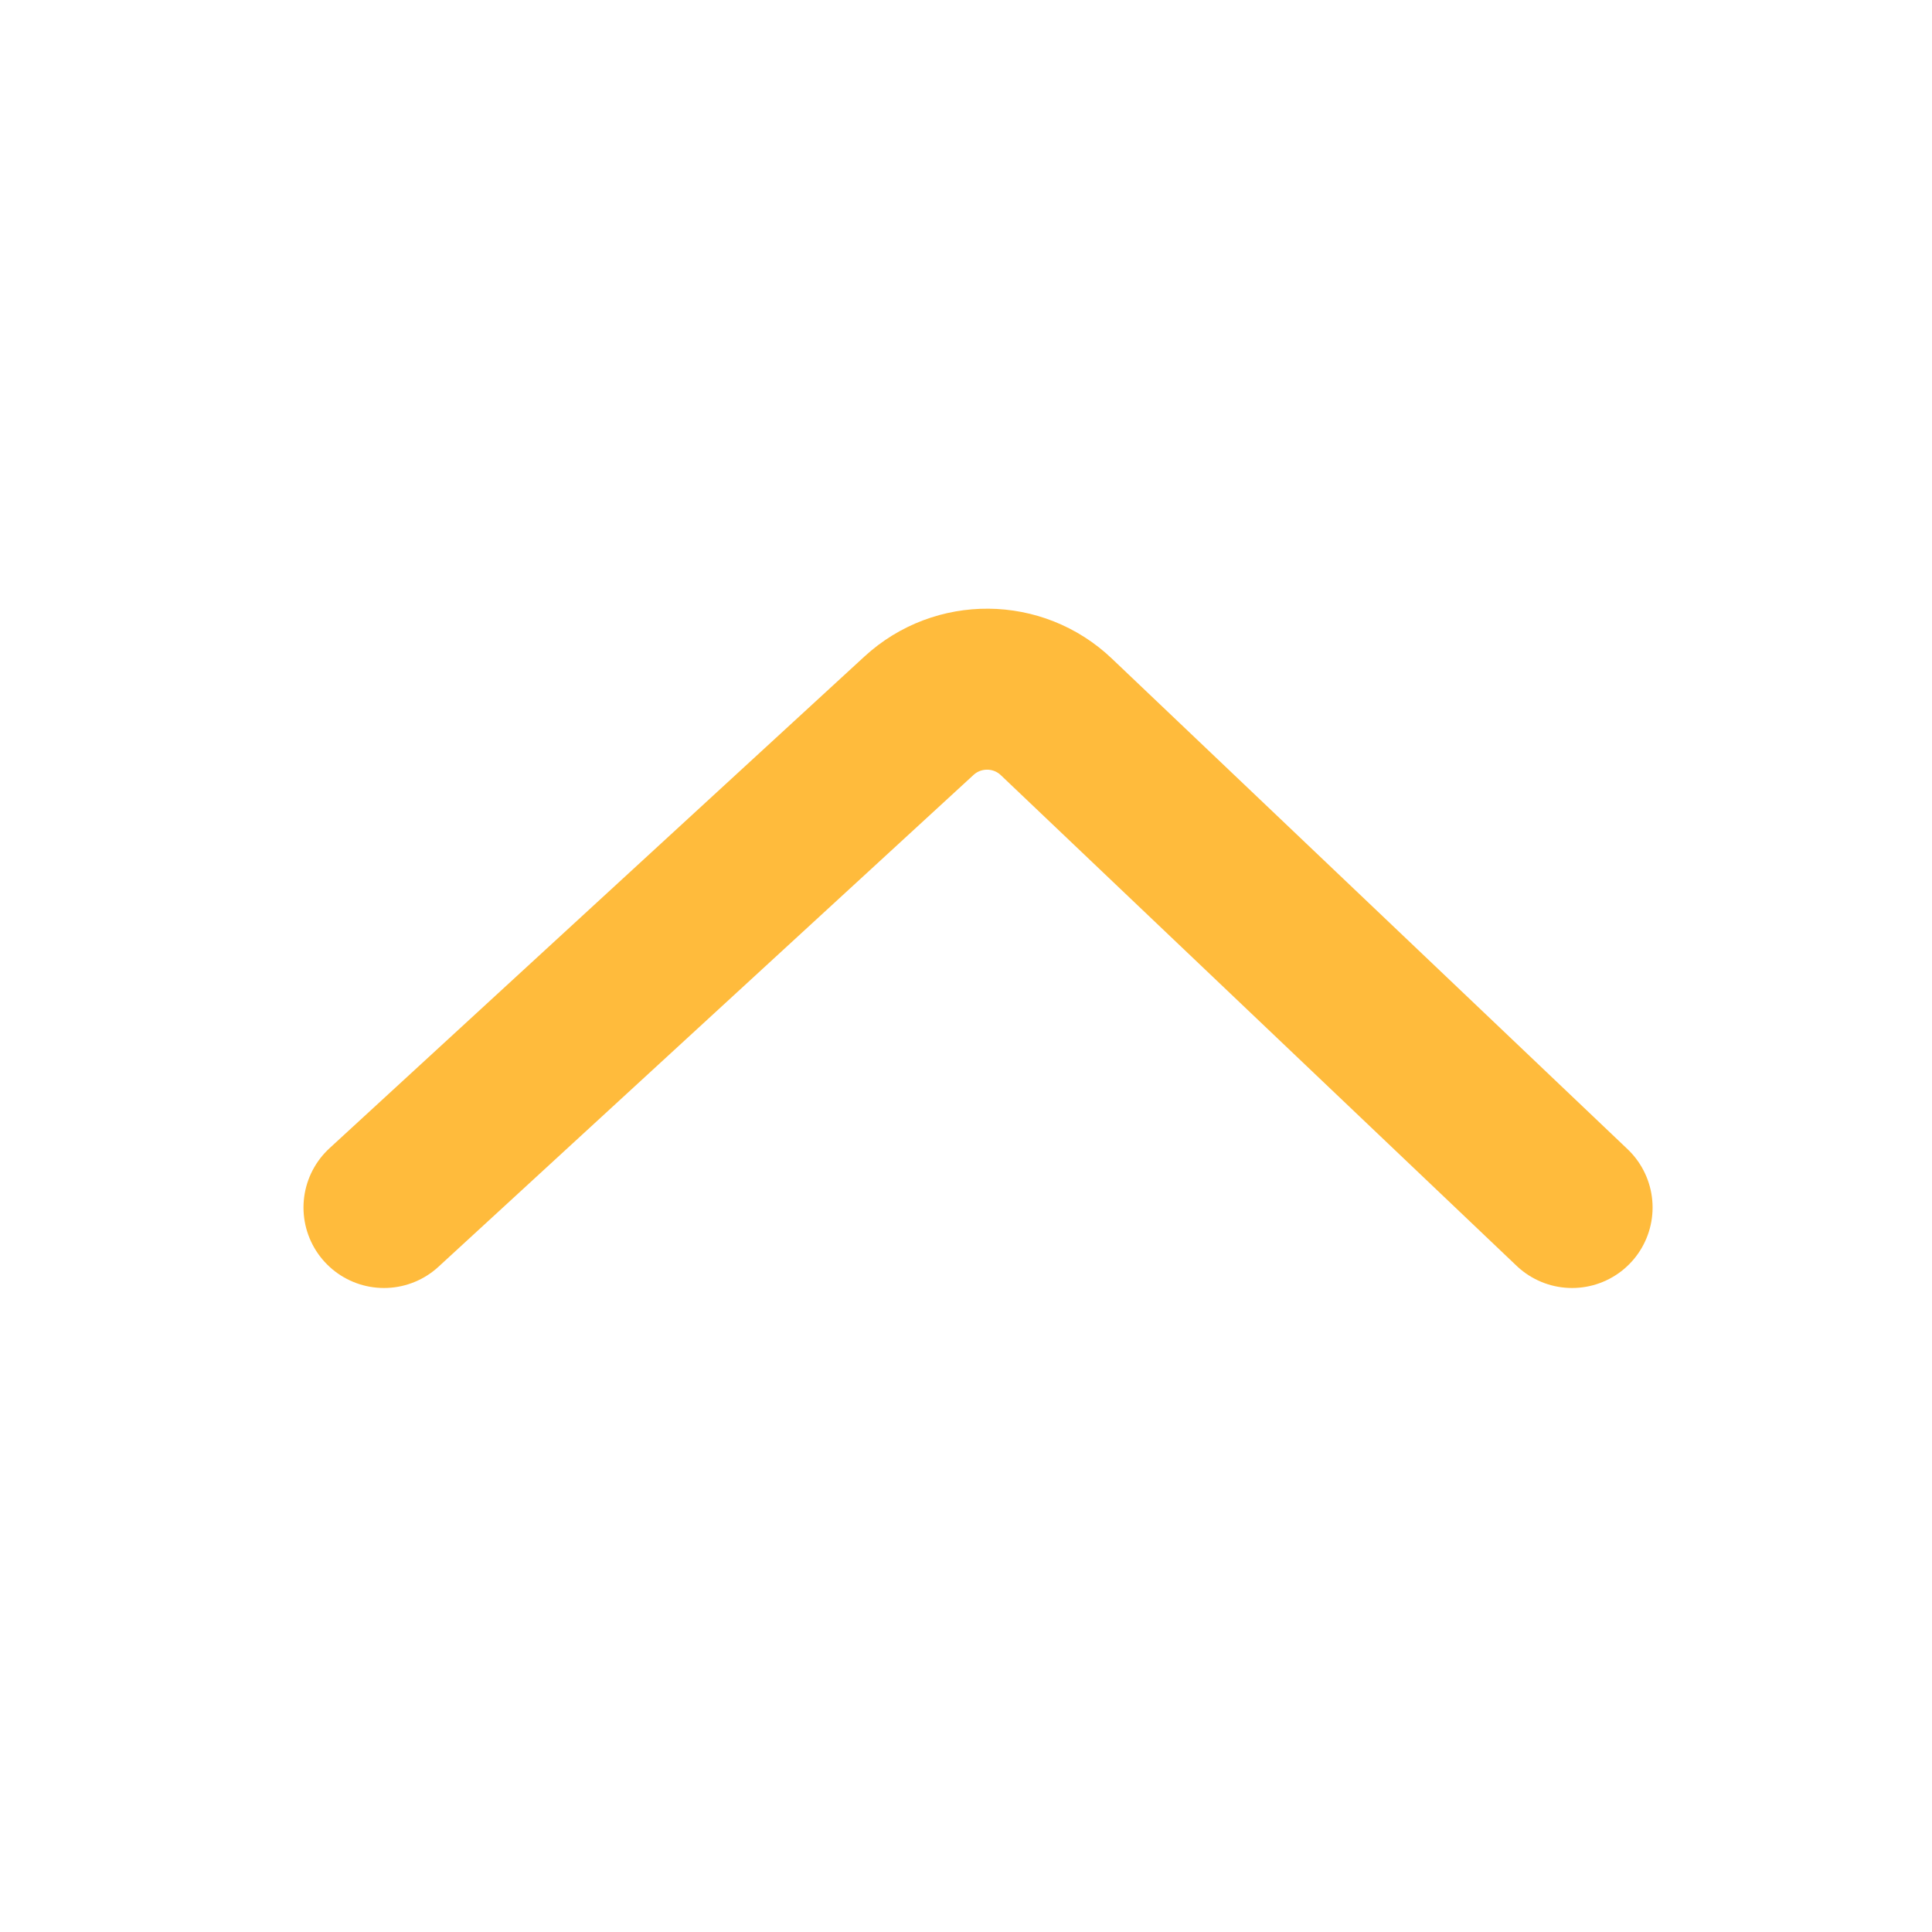 <svg width="24" height="24" viewBox="0 0 24 24" fill="none" xmlns="http://www.w3.org/2000/svg">
<path d="M19.529 15L13.123 8.906C12.647 8.452 11.9 8.446 11.416 8.891L4.77 15" stroke="#FFBB3C" stroke-width="2" stroke-miterlimit="10" stroke-linecap="round" stroke-linejoin="round"/>
</svg>
